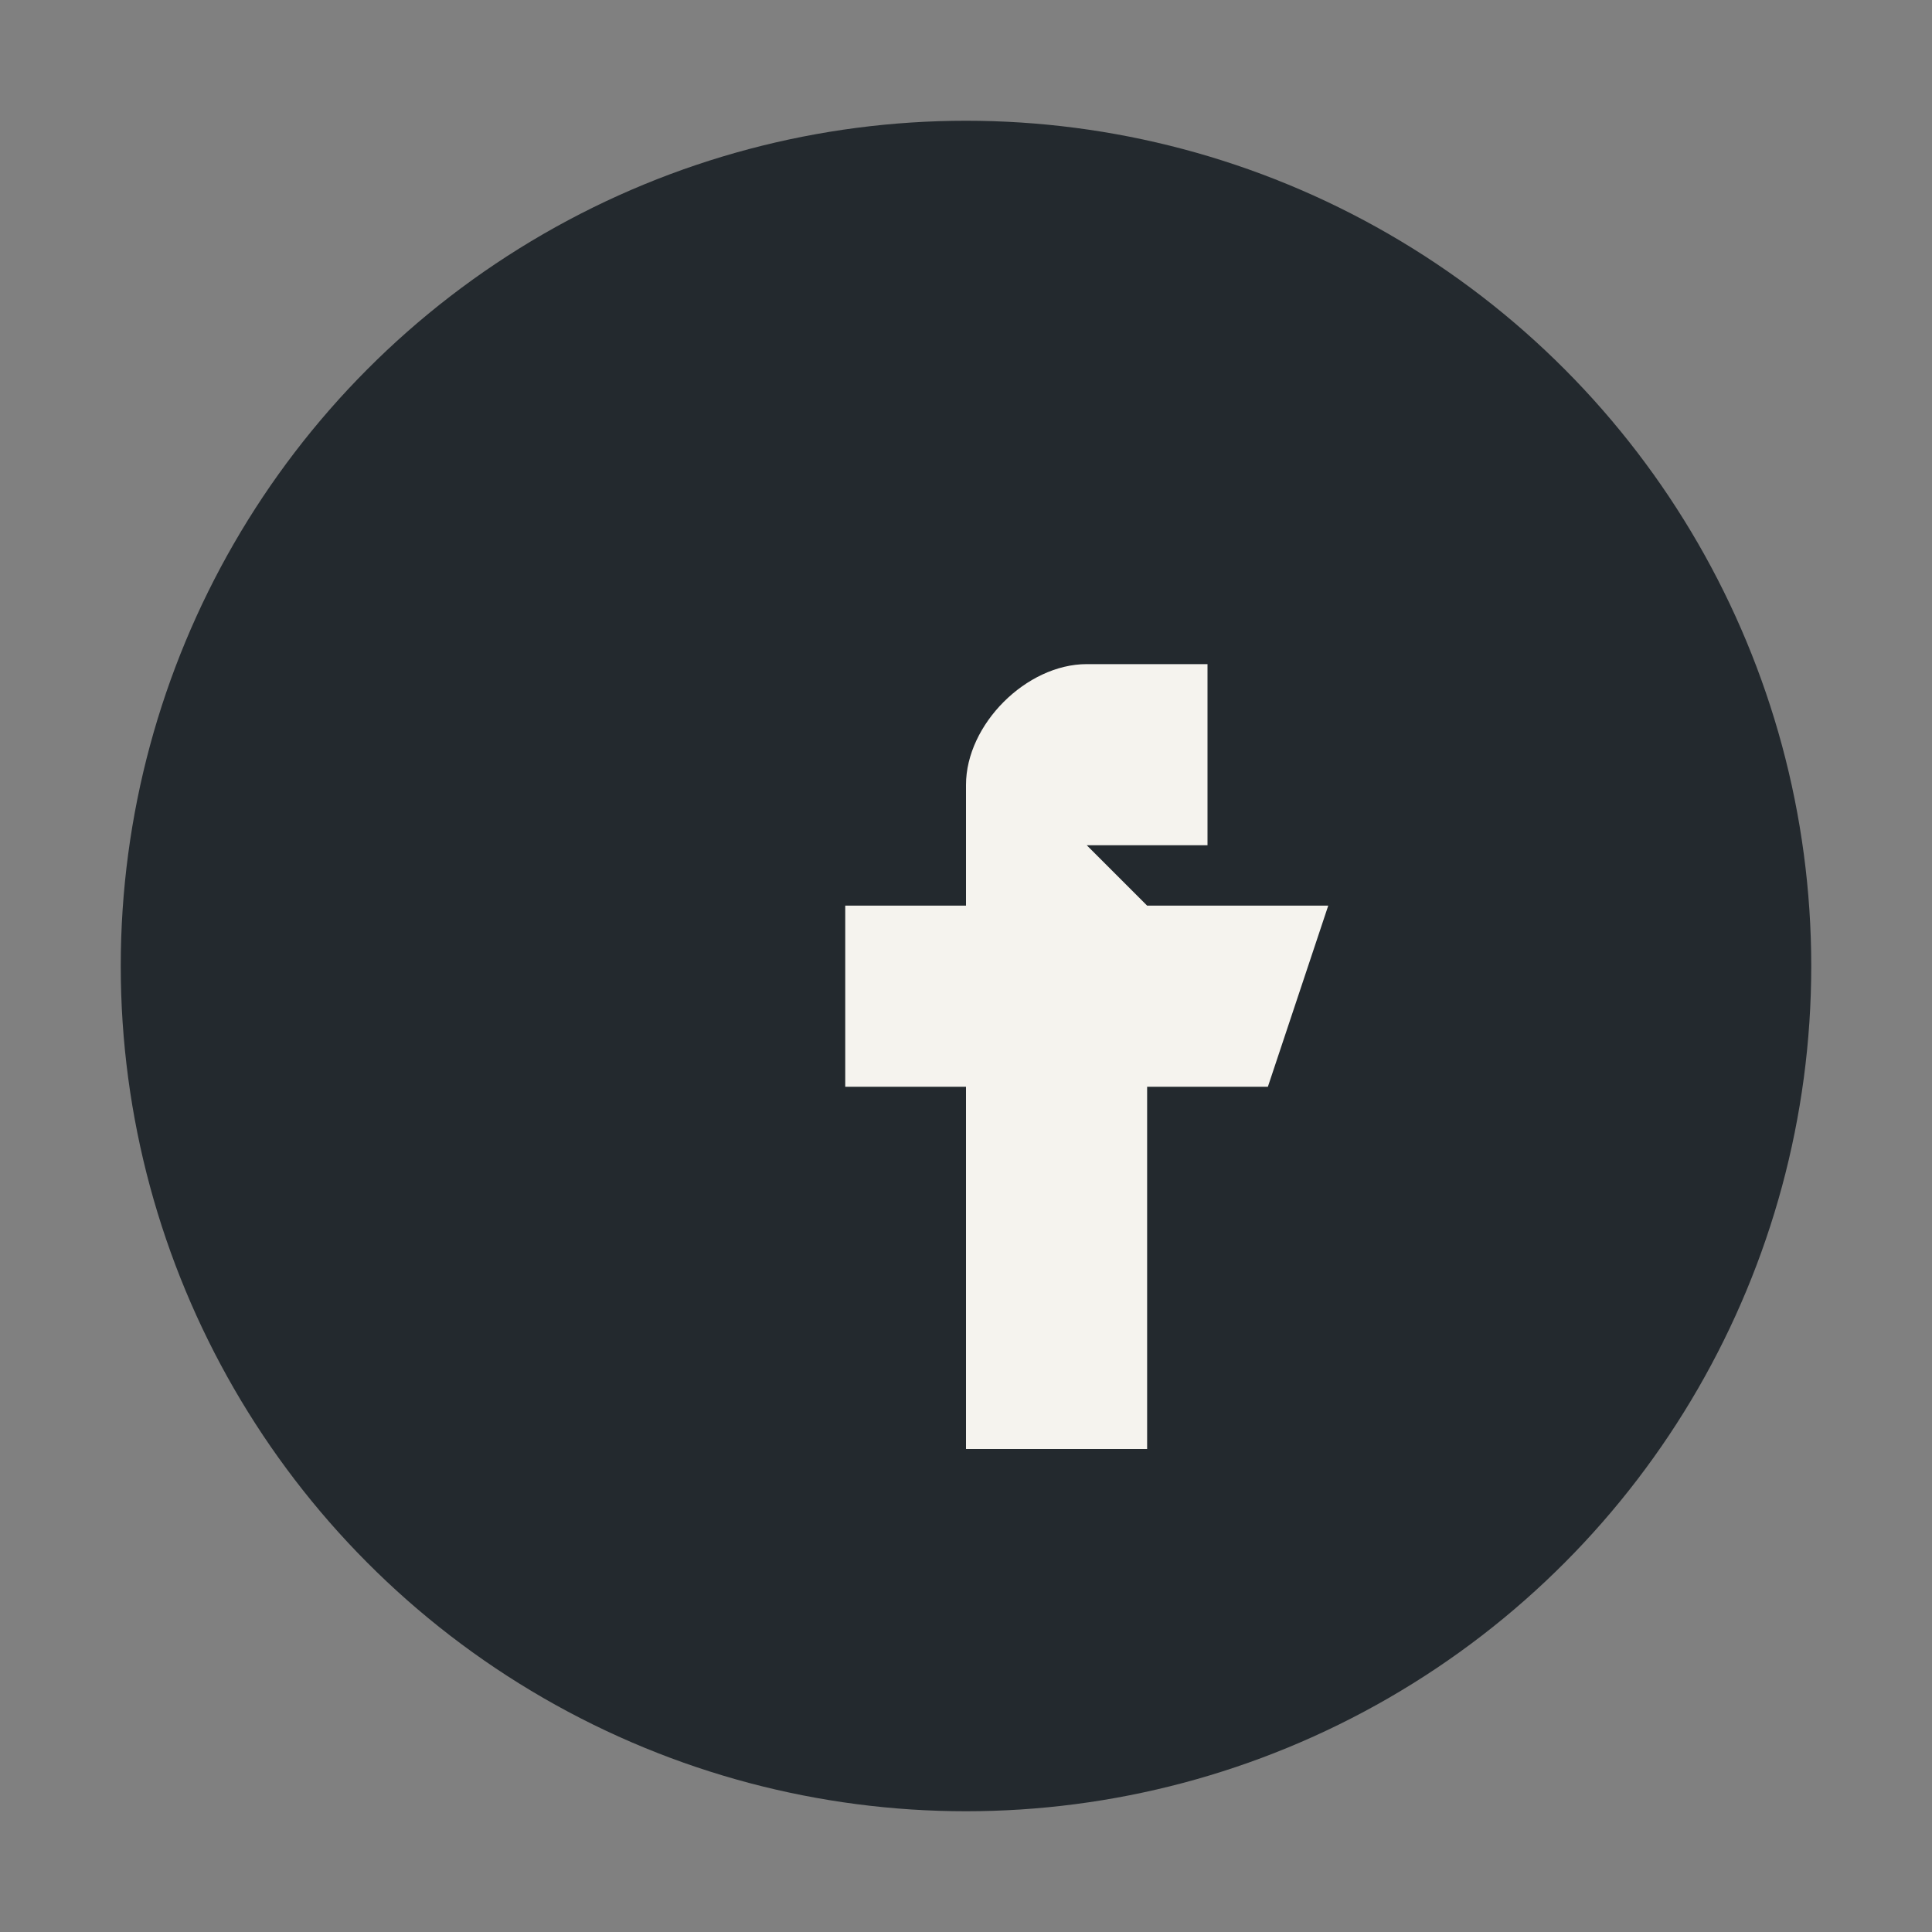 <?xml version="1.0" encoding="UTF-8"?>
<svg xmlns="http://www.w3.org/2000/svg" width="32" height="32" viewBox="0 0 32 32"><rect x="0" y="0" width="32" height="32" fill="#808080" stroke="none"/><circle cx="16" cy="16" r="14" fill="#23292E"/><path d="M18 14h2v-3h-2c-1 0-2 1-2 2v2h-2v3h2v6h3v-6h2l1-3h-3z" fill="#F5F3EE"/></svg>